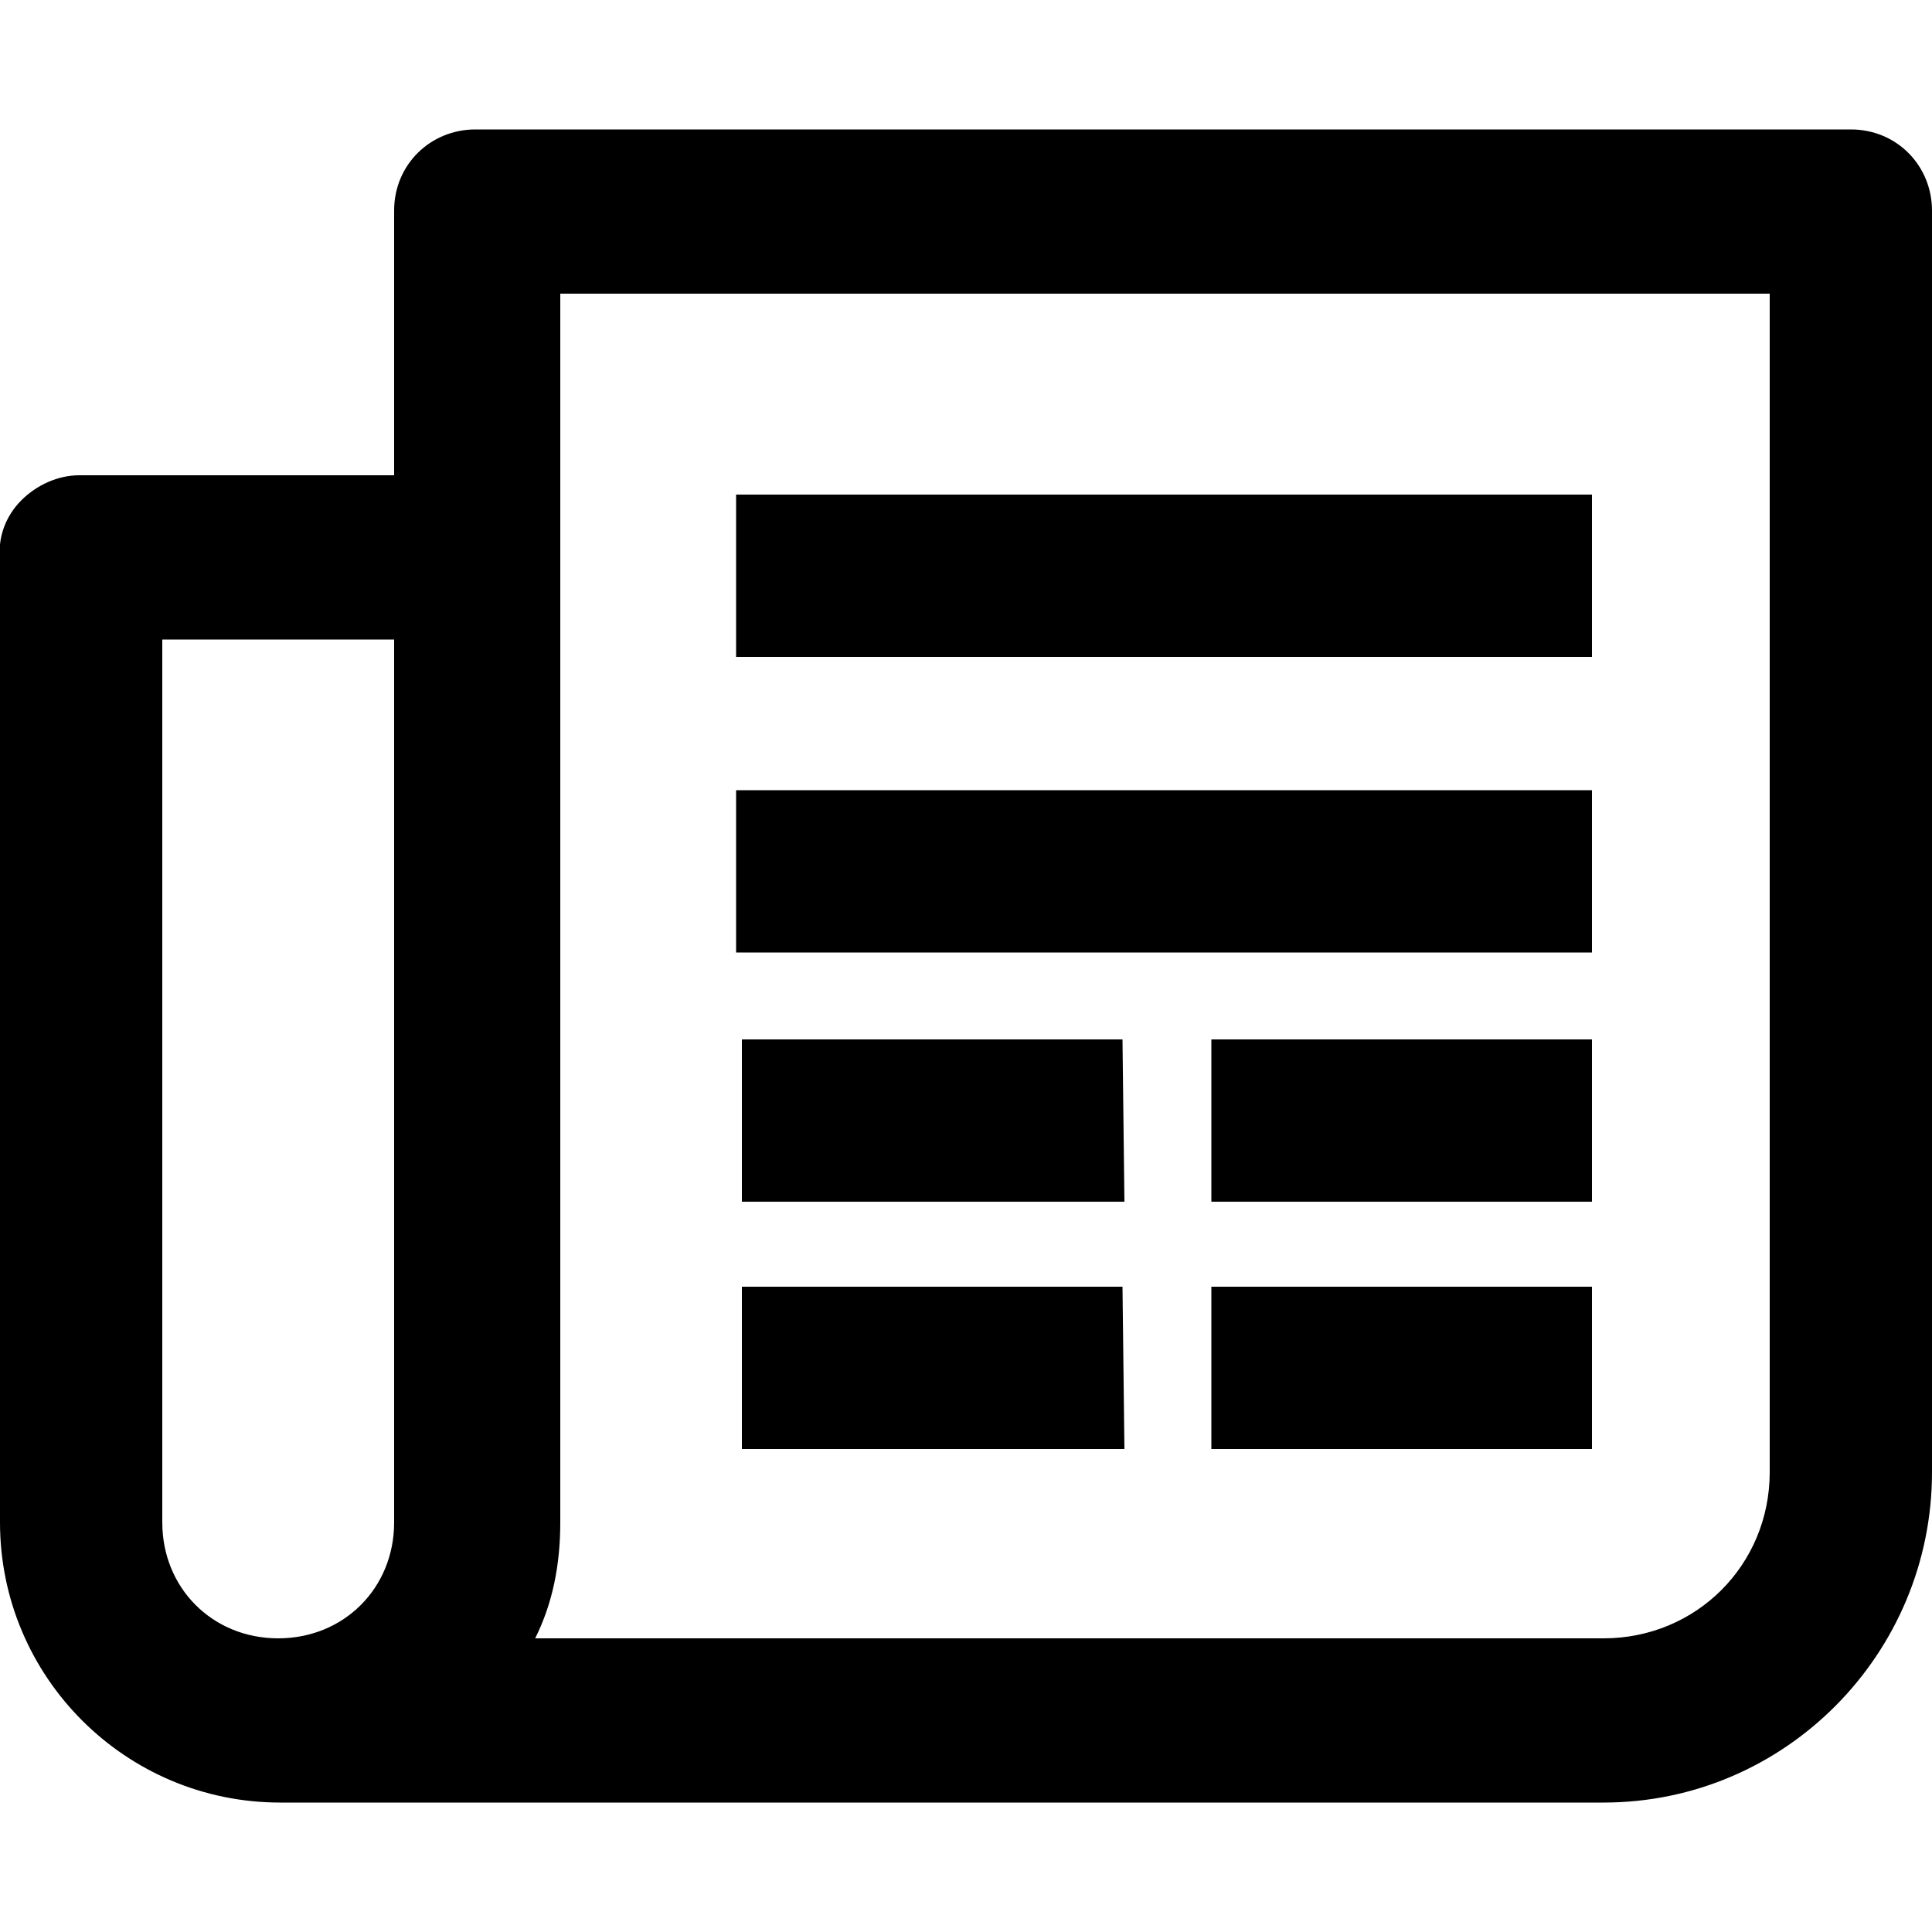 <?xml version="1.0" encoding="utf-8"?>
<!-- Generator: Adobe Illustrator 22.0.1, SVG Export Plug-In . SVG Version: 6.00 Build 0)  -->
<svg version="1.1" id="Layer_1" xmlns="http://www.w3.org/2000/svg" xmlns:xlink="http://www.w3.org/1999/xlink" x="0px" y="0px"
	 viewBox="0 0 100 100" style="enable-background:new 0 0 100 100;" xml:space="preserve">
<g>
	<path d="M95.8,8H24.6c-1.7,0-2.9,1.3-2.9,2.9v15H4.2c-0.8,0-1.6,0.3-2.1,0.9c-0.5,0.5-0.8,1.2-0.7,2v50C1.3,86.1,7.3,92,14.5,92H83
		c8.7,0,15.7-7.1,15.7-15.7V10.9C98.8,9.3,97.5,8,95.8,8z M21.7,78.8c0,4.1-3.2,7.3-7.3,7.3s-7.3-3.2-7.3-7.3v-47h14.6V78.8z
		 M92.9,76.2c0,5.5-4.3,9.9-9.9,9.9H25.6l0.7-1.3c0.9-1.8,1.4-3.8,1.4-6V13.9h65.2V76.2z"/>
	<path d="M83,93.3H14.5C6.5,93.3,0,86.8,0,78.8v-50c-0.1-1,0.3-2.1,1.1-2.9c0.8-0.8,1.9-1.3,3-1.3h16.3V10.9c0-2.4,1.9-4.2,4.2-4.2
		h71.2c2.4,0,4.2,1.9,4.2,4.2v65.3C100,85.6,92.4,93.3,83,93.3z M4.2,27.2c-0.4,0-0.9,0.2-1.2,0.5s-0.4,0.6-0.4,1v50.1
		c0,6.6,5.3,11.9,11.9,11.9H83c8,0,14.5-6.5,14.5-14.5V10.9c0-1-0.7-1.7-1.7-1.7H24.6c-1,0-1.7,0.7-1.7,1.7v16.3
		C22.9,27.2,4.2,27.2,4.2,27.2z M83,87.4H23.4l1.7-3.2c0.8-1.6,1.3-3.4,1.3-5.4V12.6h67.7v63.6C94.2,82.5,89.3,87.4,83,87.4z
		 M27.7,84.8H83c4.8,0,8.6-3.8,8.6-8.6v-61H29v63.6C29,81,28.6,83,27.7,84.8z M14.4,87.4c-4.8,0-8.6-3.8-8.6-8.6V30.5H23v48.3
		C23,83.6,19.2,87.4,14.4,87.4z M8.4,33.1v45.7c0,3.4,2.6,6,6,6s6-2.6,6-6V33.1C20.4,33.1,8.4,33.1,8.4,33.1z"/>
	<path d="M39.4,42.2h41.7v5.9H39.4C39.4,48.1,39.4,42.2,39.4,42.2z"/>
	<path d="M82.4,49.3H38.1v-8.4h44.3V49.3z M40.6,46.8h39.2v-3.3H40.6C40.6,43.5,40.6,46.8,40.6,46.8z"/>
	<path d="M39.4,26.8h41.7v5.9H39.4C39.4,32.7,39.4,26.8,39.4,26.8z"/>
	<path d="M82.4,34H38.1v-8.4h44.3V34z M40.6,31.4h39.2v-3.3H40.6C40.6,28.1,40.6,31.4,40.6,31.4z"/>
	<path d="M63.9,55h17.2v5.9H63.9V55z"/>
	<path d="M82.4,62.2H62.7v-8.4h19.7V62.2z M65.2,59.6h14.6v-3.3H65.2C65.2,56.3,65.2,59.6,65.2,59.6z"/>
	<path d="M63.9,67.8h17.2v5.9H63.9V67.8z"/>
	<path d="M82.4,75H62.7v-8.4h19.7V75z M65.2,72.4h14.6v-3.3H65.2C65.2,69.1,65.2,72.4,65.2,72.4z"/>
	<path d="M39.7,55h17.2v5.9H39.7V55z"/>
	<path d="M58.2,62.2H38.4v-8.4h19.7L58.2,62.2L58.2,62.2z M41,59.6h14.6v-3.3H41C41,56.3,41,59.6,41,59.6z"/>
	<path d="M39.7,67.8h17.2v5.9H39.7V67.8z"/>
	<path d="M58.2,75H38.4v-8.4h19.7L58.2,75L58.2,75z M41,72.4h14.6v-3.3H41C41,69.1,41,72.4,41,72.4z"/>
</g>
</svg>
